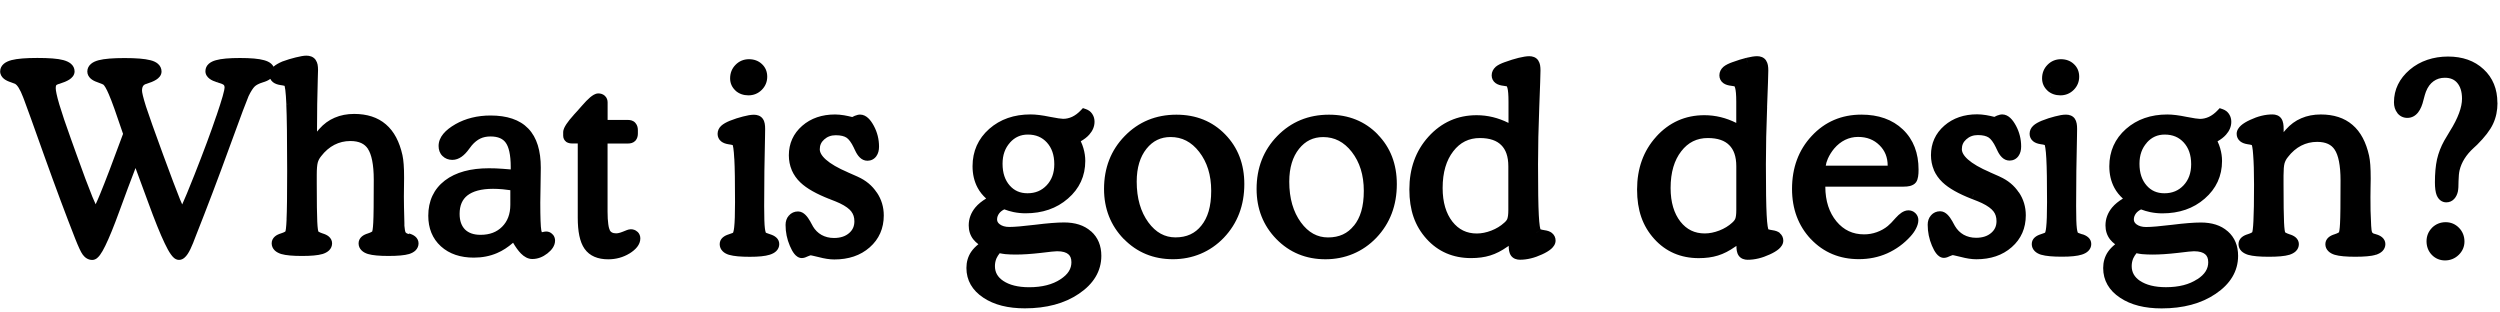 <?xml version="1.0" encoding="UTF-8"?><svg id="Layer_1" xmlns="http://www.w3.org/2000/svg" viewBox="0 0 489 61"><path d="M464.72,45.81l-.02,.06,.02-.06h0s-.24,.92-.24,.92v.05s.24-.97,.24-.97c-.17-.04-.3-.08-.39-.11-.1-.04-.12-.05-.09-.03h0s0,0,0,0c-.18-.11-.25-.2-.28-.28-.05-.14-.13-.5-.16-1.23h0c-.05-1.02-.09-2-.12-2.94h0c-.02-.93-.02-1.81-.02-2.65,0-.44,0-1.06,.02-1.86,.02-.8,.03-1.38,.03-1.75,0-1.12-.03-2.02-.08-2.71h0c-.05-.69-.13-1.3-.24-1.8h0c-.58-2.6-1.63-4.65-3.24-6.02h0s0,0,0,0c0,0,0,0,0,0h0c-1.61-1.39-3.71-2.04-6.2-2.04-1.39,0-2.67,.24-3.82,.74h0s0,0,0,0c0,0,0,0,0,0h0c-1.14,.48-2.14,1.22-2.99,2.18h0s0,0-.01,.01c0,0,0,0-.01,.01h0c-.14,.15-.28,.32-.44,.52v-.62c0-.39-.02-.76-.08-1.08-.06-.31-.16-.65-.36-.95-.43-.63-1.12-.82-1.75-.82-1.43,0-2.89,.37-4.37,1.07h0c-.72,.33-1.33,.69-1.78,1.09-.43,.39-.85,.94-.85,1.64,0,.58,.24,1.09,.69,1.46,.41,.33,.93,.49,1.45,.57h0s0,0,0,0c.4,.05,.67,.11,.83,.17,0,0,0,0,0,0,.02,.07,.06,.2,.09,.39,.07,.37,.13,.89,.17,1.56h0c.11,1.35,.17,3.27,.17,5.78,0,3.31-.04,5.68-.12,7.11h0c-.03,.72-.08,1.27-.13,1.67-.04,.31-.08,.46-.1,.52-.02,.02-.06,.05-.14,.1-.16,.09-.39,.19-.74,.3h0c-.43,.13-.86,.32-1.19,.61-.36,.32-.62,.76-.62,1.32s.22,1.02,.59,1.39c.35,.34,.81,.56,1.28,.71l.3-.95h0s-.3,.95-.3,.95h0s0,0,0,0c.93,.27,2.31,.38,4.06,.38s3.1-.11,4.01-.38h0s.01,0,.01,0l-.3-.95,.26,.89-.27-.89s0,0,0,0h0l.3,.95c.47-.15,.93-.37,1.28-.71,.38-.37,.59-.85,.59-1.39s-.27-1.01-.64-1.32c-.33-.28-.76-.47-1.2-.6h0c-.33-.11-.56-.21-.72-.3-.08-.05-.12-.08-.14-.1-.01-.04-.04-.16-.08-.42-.05-.35-.09-.84-.12-1.47-.06-1.29-.1-3.75-.1-7.41v-1.8c0-1.12,.07-1.89,.19-2.35,.13-.44,.33-.84,.63-1.2h.01s.01-.03,.01-.03l-.79-.61h0s.79,.61,.79,.61c.78-1.02,1.66-1.76,2.61-2.25,.96-.49,1.99-.74,3.12-.74,1.74,0,2.8,.56,3.43,1.52l.12-.08-.12,.08h0s.8-.53,.8-.53l.03-.02-.83,.55c.71,1.06,1.15,3,1.15,6.05,0,4.46-.03,7.25-.1,8.4-.03,.58-.07,1.02-.12,1.33-.02,.16-.05,.27-.07,.34,0,.02,0,.02,0,.03-.02,.02-.07,.05-.15,.1-.15,.09-.39,.19-.72,.3h0c-.43,.13-.86,.32-1.19,.61-.36,.32-.62,.76-.62,1.32s.21,1.01,.58,1.38c.35,.35,.8,.57,1.26,.71l.3-.93h0s-.3,.93-.3,.93h0s0,0,0,0c.91,.27,2.28,.38,4.01,.38s3.12-.11,4.04-.38l-.29-.96s0,0,0,0h0l.3,.95c.47-.15,.92-.37,1.26-.71,.37-.37,.58-.85,.58-1.38,0-.56-.27-1.02-.65-1.34-.35-.29-.8-.48-1.26-.6Zm-24.24-21.45h0s0,0,0,0Zm-.07,3.95l.82-.56h0s-.82,.56-.82,.56Zm7.12,18.45v.02s0,0,0,0v-.02Zm10.87-.81l-.05-.03,.05,.03s0,0,0,0Zm4.26-4.7h0s0,0,0,0h0Zm.37,4.53s0,0,0,0h0s0,0,0,0Zm-62.52-28.04h0s0,.01,0,.01l.64-.74h.01s-.66,.74-.66,.74c.7,.61,1.56,.9,2.51,.9,1.01,0,1.9-.36,2.61-1.07,.71-.71,1.07-1.59,1.07-2.58s-.34-1.82-1.04-2.47h0s0,0,0,0c0,0,0,0,0,0h0c-.69-.65-1.56-.95-2.53-.95-1.02,0-1.92,.37-2.63,1.1h0s0,0,0,0c0,0,0,0,0,0h0c-.71,.72-1.06,1.62-1.06,2.65,0,.96,.38,1.78,1.09,2.42Zm87.98,2.35c0-2.66-.89-4.88-2.7-6.55h0s0,0,0,0c0,0,0,0,0,0h0c-1.8-1.68-4.15-2.48-6.96-2.48s-5.45,.84-7.49,2.58l.65,.76s0,0,0,0l-.65-.76h0c-2.02,1.73-3.08,3.87-3.08,6.37,0,.78,.2,1.51,.68,2.11h0s0,.02,0,.02c.49,.6,1.16,.92,1.94,.92,.87,0,1.58-.41,2.1-1.07,.49-.62,.83-1.47,1.06-2.46h0c.19-.75,.35-1.27,.47-1.59l-.92-.36,.06,.02,.86,.34h0c.37-.95,.87-1.6,1.48-2.04l-.57-.8,.57,.8h0s-.58-.81-.58-.81h0s0,0,0,0l.58,.81c.63-.46,1.36-.69,2.22-.69,1.12,0,1.88,.36,2.43,1.01h0c.58,.69,.93,1.67,.93,3.09,0,1.64-.74,3.76-2.41,6.41h0c-.48,.78-.84,1.38-1.07,1.8h0s0,0,0,0c0,0,0,0,0,0h0c-.64,1.15-1.11,2.36-1.41,3.64h0c-.28,1.29-.41,2.8-.41,4.52,0,1.01,.1,1.9,.36,2.56l.93-.37h0s-.92,.37-.92,.37v.02s.02,.02,.02,.02c.15,.34,.37,.67,.7,.92,.34,.26,.73,.38,1.14,.38,.58,0,1.1-.21,1.51-.64h0s0,0,.01-.01c0,0,0,0,.01-.01h0c.38-.4,.6-.9,.73-1.44h0s0,0,0,0c0,0,0-.02,0-.02h0c.05-.23,.08-.52,.1-.82,.02-.33,.03-.73,.03-1.21h0c.02-.94,.09-1.64,.21-2.14h0c.38-1.56,1.28-3.01,2.75-4.35,.28-.24,.52-.46,.69-.64h0c1.46-1.46,2.52-2.81,3.1-4.06h0s0,0,0,0c0,0,0,0,0,0h0c.59-1.25,.87-2.63,.87-4.12Zm-8.38,12.94s0,0,0,0h.01s-.02,0-.02,0ZM143.88,17.74h0s0,.01,0,.01l.66-.75h0s-.66,.75-.66,.75c.7,.61,1.56,.9,2.51,.9,1.01,0,1.9-.36,2.61-1.07,.71-.71,1.07-1.59,1.07-2.58s-.34-1.82-1.04-2.47h0s0,0,0,0c0,0,0,0,0,0h0c-.69-.65-1.56-.95-2.53-.95-1.02,0-1.92,.37-2.63,1.1h0s0,0,0,0c0,0,0,0,0,0h0c-.71,.72-1.06,1.62-1.06,2.65,0,.96,.38,1.78,1.09,2.42Zm337.11,26.83c-.71-.73-1.6-1.11-2.62-1.11s-1.95,.37-2.68,1.1h0s0,.01,0,.01l.72,.7h0s-.72-.7-.72-.7c-.7,.72-1.06,1.61-1.06,2.62s.33,1.94,1.04,2.67c.7,.72,1.59,1.08,2.59,1.08s1.94-.37,2.67-1.09h0s0,0,0,0c0,0,0,0,0,0h0c.73-.71,1.12-1.6,1.12-2.61s-.35-1.94-1.06-2.67Zm-.77,4.57h0s.02,.02,.02,.02l-.02-.02Zm-132.07-3.56c-.41-.33-.93-.48-1.44-.55h0c-.4-.06-.67-.12-.83-.18,0-.01,0-.01-.01-.03-.04-.14-.08-.33-.12-.59-.08-.52-.14-1.23-.19-2.16-.1-1.86-.15-5.16-.15-9.94,0-3.4,.08-7.12,.24-11.17l-1-.04h0s.99,.04,.99,.04h0c.16-4.07,.24-6.46,.24-7.16,0-.39-.02-.75-.08-1.06-.05-.28-.16-.6-.34-.88h0s-.02-.02-.02-.03c0-.01-.01-.03-.02-.04h0c-.43-.62-1.13-.8-1.73-.8-.54,0-1.26,.12-2.09,.32l.23,.97-.03-.1-.21-.87h0c-.84,.21-1.73,.48-2.67,.83h0s0,0-.01,0c0,0,0,0,0,0h0c-.73,.26-1.36,.55-1.81,.93l.64,.76h-.01s-.63-.76-.63-.76h-.01s-.01,.02-.01,.02c-.47,.42-.77,.98-.77,1.65,0,.61,.27,1.16,.77,1.52,.44,.32,1,.46,1.55,.52h0c.34,.04,.53,.08,.63,.1,.03,.04,.08,.13,.13,.33l.97-.25h0s-.96,.25-.96,.25h0s0,.03,0,.03c.12,.42,.21,1.27,.21,2.65v4.05s0,.07,0,.1c-1.97-.99-4.05-1.51-6.24-1.51-3.73,0-6.89,1.41-9.42,4.2h0s.22,.2,.22,.2l.34,.31-.56-.5c-2.51,2.77-3.74,6.24-3.74,10.32s1.09,7.15,3.35,9.66c2.26,2.51,5.2,3.77,8.71,3.77,1.38,0,2.63-.16,3.75-.51,1.12-.34,2.24-.92,3.36-1.71h0s0,0,.01,0c0,0,0,0,0,0h0c.07-.05,.16-.11,.25-.18,0,.36,.03,.69,.08,.99,.06,.3,.16,.63,.36,.91h0s0,0,.01,.01c0,0,0,0,0,.01h0c.44,.61,1.13,.8,1.75,.8,1.41,0,2.85-.36,4.32-1.04h0s0,0,0,0c0,0,0,0,0,0h0c.73-.33,1.34-.69,1.79-1.08,.43-.38,.86-.92,.86-1.63,0-.58-.24-1.1-.7-1.47Zm-20.28-1.63s0,0,0,0l.06-.05-.06,.05Zm11.43,3.14s0,0,0,0l.02,.02-.02-.02Zm1.05-3.97h0s-.92-.38-.92-.38h0s0,.02,0,.02c-.09,.23-.27,.49-.59,.77l.64,.76h0s-.64-.76-.64-.76h-.01s-.02,.03-.02,.03c-.7,.64-1.53,1.15-2.51,1.53-.99,.38-1.93,.57-2.85,.57-1.98,0-3.54-.76-4.77-2.32h0c-1.24-1.6-1.91-3.76-1.91-6.57,0-3.08,.73-5.44,2.08-7.18l-.79-.61h0s.79,.61,.79,.61h0c1.34-1.74,3.05-2.59,5.2-2.59,1.97,0,3.32,.51,4.19,1.39l.71-.71-.71,.71h0c.87,.86,1.38,2.18,1.38,4.14v8.53c0,.92-.09,1.44-.19,1.69l.93,.38h0Zm.12-18.11h0s-.67-.25-.67-.25h0s-.01,.02-.01,.02h0l-.19,.35h0s.19-.35,.19-.35v-.02s-.24-.09-.24-.09l.25,.09h0s.67,.25,.67,.25h0Zm4.17-12.62s0,0,0,0h0s0,0,0,0Zm-173.15,25.26s0,0,0,0c0,0,0,0,0,0h0c-.89-1.35-2.14-2.38-3.71-3.08h0s-.4,.91-.4,.91h0s.41-.91,.41-.91c-.44-.2-1.07-.47-1.88-.83h-.01s-.39,.91-.39,.91h0s0,0,0,0l.39-.92c-2.01-.86-3.44-1.7-4.35-2.51-.91-.81-1.2-1.48-1.2-2.03,0-.77,.27-1.38,.86-1.91l-.67-.74,.28,.32,.38,.43h0c.62-.56,1.36-.84,2.28-.84,.99,0,1.66,.19,2.09,.47,.42,.27,.93,.89,1.47,2.03h0s0,.02,0,.02c.04,.08,.11,.23,.21,.43h0c.46,1.01,1.2,2.04,2.42,2.04,.7,0,1.31-.3,1.73-.87,.4-.54,.54-1.21,.54-1.88,0-1.46-.34-2.82-1.02-4.08h0s0,0,0,0c0,0,0,0,0,0h0c-.33-.61-.69-1.13-1.1-1.51-.42-.39-.95-.69-1.58-.69-.34,0-.66,.1-.94,.21h0s-.01,0-.02,0c0,0-.01,0-.02,0h0c-.17,.07-.36,.16-.56,.27-.56-.14-1.09-.25-1.59-.34-.63-.1-1.22-.16-1.77-.16-2.54,0-4.71,.72-6.43,2.22-1.73,1.51-2.61,3.46-2.61,5.77,0,1.02,.19,1.99,.57,2.89h0s0,.02,0,.02c.4,.91,.96,1.71,1.69,2.4h0c1.24,1.19,3.18,2.26,5.71,3.25l.36-.93s0,0,0,0l-.35,.93c.94,.36,1.59,.63,1.99,.82l.42-.88-.12,.26-.3,.62h0c1.15,.55,1.87,1.11,2.27,1.63l.1-.08-.1,.08h0s.76-.59,.76-.59l.02-.02h0s-.79,.62-.79,.62c.38,.48,.59,1.09,.59,1.89,0,.97-.34,1.71-1.04,2.31-.71,.61-1.66,.95-2.96,.95-.91,0-1.72-.21-2.43-.6-.7-.4-1.26-.96-1.7-1.7l-.86,.5,.12-.07,.75-.43h0c-.11-.18-.26-.46-.47-.85h0s0-.02,0-.02c-.31-.54-.63-1.01-.99-1.36-.35-.34-.83-.66-1.44-.66-.7,0-1.32,.27-1.79,.8h0s.67,.6,.67,.6l.07,.07-.75-.66c-.46,.52-.64,1.16-.64,1.83,0,1.42,.28,2.79,.84,4.09,.27,.63,.55,1.17,.88,1.57,.3,.38,.8,.82,1.48,.82,.24,0,.47-.07,.63-.12,.17-.06,.37-.14,.57-.24h0c.16-.07,.29-.12,.39-.15,.1-.03,.13-.03,.12-.03-.02,0,.09,0,.42,.08,.29,.06,.68,.15,1.19,.28h0c1.09,.29,2.11,.45,3.02,.45,2.76,0,5.1-.76,6.92-2.37,1.83-1.61,2.75-3.72,2.75-6.23,0-1.65-.45-3.16-1.36-4.5h0Zm-1.47-12.59h0s0,0,0,0c0,0,0,0,0,0Zm-3.19-1.12h0s0,0,0,0h0Zm-9.67,11.09l.07-.08s0,0,0,0l-.07,.08Zm.46,14.18h0s0,0,0,0Zm215.99-12.84c.38-.1,.85-.29,1.16-.71,.24-.33,.35-.75,.41-1.12,.07-.39,.09-.85,.09-1.37,0-3.21-.99-5.86-3.06-7.84-2.06-1.97-4.81-2.91-8.12-2.91-3.87,0-7.14,1.39-9.72,4.17h0s0,0,0,0h0s0,0,0,0c-2.58,2.76-3.85,6.24-3.85,10.36,0,3.9,1.22,7.2,3.68,9.82l.73-.68h0s-.72,.68-.72,.68h0c2.49,2.62,5.64,3.92,9.38,3.92,1.97,0,3.82-.37,5.54-1.13h0c1.74-.78,3.27-1.89,4.58-3.34h0c.45-.5,.81-1.01,1.07-1.53h0s0,0,0,0c0,0,0,0,0,0h0c.27-.53,.45-1.08,.45-1.64,0-.5-.18-.97-.56-1.34h0s-.01-.01-.02-.02c0,0-.01-.01-.02-.02h0c-.38-.36-.85-.53-1.35-.53s-.97,.21-1.35,.46c-.39,.26-.77,.62-1.15,1.04l.74,.67-.02-.02-.72-.65h0c-.68,.78-1.16,1.27-1.48,1.52h0s0,.01,0,.01l.64,.77h0s-.64-.77-.64-.77c-.65,.54-1.39,.95-2.2,1.24h0c-.8,.29-1.63,.43-2.49,.43-2.2,0-3.98-.83-5.4-2.54h0c-1.42-1.73-2.17-3.96-2.18-6.79h15.23c.51,0,.98-.04,1.39-.14Zm.35,6.03h0s0,0,0,0h0Zm-15.5,1.49l-.05,.04s0,0,0,0l.05-.04Zm-2.29-8.19h0s0,0,0,0Zm.44-5.07h0s0,0,0,0h0Zm.51,1.78c.04-.36,.17-.82,.41-1.38,.32-.71,.73-1.37,1.24-1.98,.63-.74,1.34-1.3,2.13-1.69,.81-.39,1.65-.58,2.54-.58,1.73,0,3.09,.55,4.17,1.61l.7-.71h0s-.7,.71-.7,.71h0c1.08,1.05,1.62,2.37,1.62,4.02h-12.11Zm-143.73,12.83h0s0,0,0,0c0,0,0,0,0,0h0c-1.34-1.2-3.14-1.73-5.26-1.73-1.36,0-3.25,.15-5.65,.45-2.39,.29-4.06,.43-5.07,.43-.81,0-1.4-.19-1.84-.51-.41-.3-.54-.61-.54-.97,0-.41,.13-.8,.43-1.2,.24-.31,.58-.56,.98-.76,.59,.22,1.18,.4,1.8,.53,.78,.16,1.57,.24,2.37,.24,3.27,0,6.06-.94,8.28-2.88h0s0,0,0,0c0,0,0,0,0,0h0c2.25-1.94,3.39-4.42,3.39-7.36,0-.83-.12-1.65-.35-2.43h0s0-.01,0-.02c0,0,0,0,0,0h0c-.13-.47-.32-.94-.53-1.4,.66-.38,1.22-.8,1.66-1.3,.65-.73,1.03-1.57,1.03-2.52,0-.52-.12-1.03-.42-1.48h0s-.02-.02-.02-.04c0,0-.01-.02-.02-.03h0c-.3-.44-.72-.74-1.2-.91l-.61-.21-.45,.47,.73,.69h0s-.73-.69-.73-.69c-.52,.55-1.08,.96-1.67,1.24-.59,.27-1.17,.39-1.75,.39-.36,0-1.2-.12-2.64-.4h0c-1.45-.3-2.7-.46-3.75-.46-3.2,0-5.91,.93-8.07,2.83-2.17,1.92-3.26,4.38-3.26,7.3,0,1.55,.32,2.97,1,4.23,.42,.79,.99,1.48,1.66,2.09-.84,.51-1.56,1.08-2.11,1.74-.85,1.03-1.3,2.21-1.3,3.51,0,1.02,.28,1.95,.89,2.73,.28,.36,.62,.67,1,.96-.57,.46-1.05,.95-1.41,1.48-.63,.93-.93,2-.93,3.17,0,2.42,1.16,4.38,3.3,5.8h0c2.13,1.43,4.87,2.09,8.13,2.09,4.19,0,7.74-.93,10.57-2.85h0c2.84-1.91,4.39-4.4,4.39-7.43,0-1.95-.65-3.59-2.01-4.79Zm-2.45-15.95h0s0,0,0,0h0Zm-13.39-1.4c.95-1.06,2.09-1.57,3.5-1.57,1.58,0,2.79,.53,3.72,1.55,.94,1.03,1.45,2.42,1.45,4.25,0,1.73-.51,3.08-1.49,4.12-.97,1.03-2.19,1.56-3.75,1.56-1.46,0-2.6-.51-3.49-1.53-.9-1.03-1.39-2.41-1.39-4.24,0-1.72,.5-3.07,1.45-4.13Zm-4.7,29.52h0s0-.01,0-.01h0Zm1.13-7.29h0s0,0,0,0h0Zm13.43,4.52h0s.53,.81,.53,.81l.02,.03-.55-.84c-1.53,1-3.55,1.54-6.1,1.54-2.23,0-3.89-.45-5.07-1.24h0c-1.13-.76-1.63-1.7-1.63-2.9,0-.53,.1-1.04,.31-1.53,.16-.35,.38-.67,.62-.98,.37,.07,.73,.14,1.12,.18h.01s.01,0,.01,0l.08-.98v-.02s-.08,1-.08,1c.6,.05,1.26,.08,1.96,.08,1.45,0,3.09-.11,4.92-.32h0s0,0,0,0c1.83-.23,2.87-.33,3.21-.33,1.11,0,1.79,.24,2.19,.58,.37,.31,.61,.77,.61,1.57,0,1.25-.62,2.36-2.17,3.35Zm5.32-8.64h0s0,0,0,0Zm56.76-19.71c-2.51-2.58-5.72-3.86-9.54-3.86-4.01,0-7.41,1.39-10.12,4.18-2.7,2.77-4.04,6.24-4.04,10.35,0,3.85,1.28,7.14,3.86,9.79l.72-.7s0,0,0,0h0s-.72,.7-.72,.7h0c2.58,2.64,5.81,3.96,9.61,3.96s7.28-1.41,9.96-4.21h0c2.68-2.82,4-6.34,4-10.49,0-3.89-1.23-7.15-3.75-9.72h0Zm-3.89,18.46l-.04-.03-.74-.59h0c-1.21,1.53-2.85,2.31-5.06,2.31-2.07,0-3.83-.93-5.31-2.95-1.49-2.05-2.27-4.68-2.27-7.96,0-2.75,.67-4.86,1.91-6.42h0c1.24-1.55,2.79-2.3,4.72-2.3,2.21,0,4.06,.93,5.6,2.9,1.54,1.99,2.35,4.5,2.35,7.62s-.68,5.26-1.93,6.81l.77,.62Zm37.98,.83c-.41-.33-.93-.48-1.44-.55h0c-.4-.06-.66-.12-.83-.18,0-.01,0-.01-.01-.03-.04-.14-.08-.33-.12-.59-.08-.52-.14-1.23-.19-2.16-.1-1.86-.15-5.16-.15-9.94,0-3.4,.08-7.12,.24-11.17h0c.16-4.07,.24-6.46,.24-7.16,0-.39-.02-.75-.08-1.06-.05-.28-.16-.6-.34-.88h0s-.02-.02-.02-.03c0-.01-.01-.03-.02-.04h0c-.43-.62-1.13-.8-1.73-.8-.54,0-1.26,.12-2.09,.32l.23,.97s0,0,0,0l-.23-.97h0c-.83,.21-1.73,.48-2.67,.83h0s0,0,0,0c0,0,0,0-.01,0h0c-.73,.26-1.36,.55-1.81,.93h-.01s0,.02,0,.02c-.47,.42-.77,.98-.77,1.65,0,.61,.27,1.16,.77,1.52,.44,.32,1,.46,1.55,.52h0c.34,.04,.53,.08,.63,.1,.03,.04,.08,.13,.13,.33l.97-.25h0s-.96,.25-.96,.25h0s0,.03,0,.03c.12,.42,.2,1.27,.2,2.65v4.05s0,.07,0,.1c-1.97-.99-4.05-1.51-6.23-1.51-3.73,0-6.89,1.41-9.42,4.2l.56,.5-.37-.33-.19-.17h0c-2.51,2.77-3.74,6.24-3.74,10.32s1.09,7.15,3.35,9.66c2.26,2.51,5.2,3.77,8.71,3.77,1.38,0,2.63-.16,3.75-.51,1.12-.34,2.24-.92,3.36-1.71h0s0,0,.01,0c0,0,0,0,0,0h0c.07-.05,.16-.11,.25-.18,0,.36,.03,.69,.08,.99,.06,.3,.16,.63,.36,.91h0s0,0,.01,.01c0,0,0,0,0,.01h0c.44,.61,1.13,.8,1.75,.8,1.41,0,2.85-.36,4.32-1.04h0s0,0,0,0h0s0,0,0,0c.73-.33,1.34-.69,1.79-1.08,.43-.38,.86-.92,.86-1.63,0-.58-.24-1.1-.7-1.47Zm-8.37-20.79l-.16,.29h0s.16-.29,.16-.29Zm.56,18.33l-.92-.37h0s0,.02,0,.02c-.09,.23-.27,.49-.59,.77h-.02s-.02,.03-.02,.03c-.7,.64-1.53,1.15-2.51,1.53-.98,.38-1.93,.57-2.85,.57-1.98,0-3.54-.76-4.77-2.32h0c-1.24-1.6-1.91-3.76-1.91-6.58,0-3.08,.73-5.44,2.08-7.18h0c1.34-1.74,3.05-2.59,5.2-2.59,1.97,0,3.32,.51,4.19,1.39l.71-.71-.71,.71h0c.87,.86,1.38,2.18,1.38,4.14v8.53c0,.92-.09,1.44-.19,1.69l.92,.38h0Zm4.3-30.73s0,0,0,0h0s0,0,0,0Zm1.15,36.46s0,0,0,0l.04,.09-.04-.09Zm-.71-3.34s0,0,0,0l.84-.54-.83,.54Zm-60.86-19.22c-2.51-2.58-5.72-3.86-9.54-3.86-4.01,0-7.41,1.39-10.12,4.18-2.7,2.77-4.04,6.24-4.04,10.35,0,3.85,1.29,7.14,3.86,9.79l.72-.7h0s0,0,0,0l-.71,.69h0c2.58,2.64,5.81,3.96,9.61,3.96s7.28-1.41,9.96-4.21h0s-.66-.63-.66-.63l-.06-.06,.72,.69c2.68-2.82,4-6.34,4-10.49,0-3.89-1.24-7.15-3.75-9.72h0Zm-3.92,18.43l.03,.03-.78-.62c-1.21,1.52-2.85,2.3-5.06,2.3-2.07,0-3.83-.93-5.31-2.95-1.49-2.05-2.27-4.68-2.27-7.96,0-2.75,.67-4.86,1.91-6.42h0c1.24-1.55,2.79-2.3,4.72-2.3,2.21,0,4.06,.93,5.59,2.9,1.54,1.99,2.35,4.5,2.35,7.62s-.68,5.26-1.93,6.81h0s.75,.59,.75,.59Zm-73.45-5.79h.01s.35-.93,.35-.93l-.36,.93Zm-54.16,6.96s-.03-.02-.04-.04c-.02-.02-.03-.04-.04-.06h0c-.34-.36-.79-.51-1.21-.51-.14,0-.29,.03-.37,.04-.09,.02-.2,.04-.32,.07-.06,.01-.11,.02-.16,.03-.03-.09-.07-.21-.1-.36-.13-.71-.2-2.5-.2-5.46,0-.59,.02-1.64,.05-3.15,.03-1.51,.05-2.73,.05-3.65,0-3.28-.75-5.9-2.45-7.66h0s0,0,0,0c0,0,0,0,0,0h0c-1.69-1.76-4.22-2.55-7.37-2.55-2.56,0-4.87,.56-6.9,1.71l.49,.87h0s-.48-.87-.48-.87h0c-1.92,1.1-3.28,2.48-3.28,4.26,0,.73,.22,1.42,.76,1.95s1.2,.76,1.93,.76c1.32,0,2.39-.91,3.26-2.12h0c.25-.33,.43-.56,.55-.72,.54-.63,1.1-1.06,1.66-1.33,.56-.27,1.22-.41,1.98-.41,1.54,0,2.45,.47,2.99,1.22h0c.59,.81,.98,2.32,.98,4.75,0,.19,0,.34,0,.48-.54-.05-1.09-.1-1.62-.13h0s0,0,0,0c0,0,0,0-.01,0h0c-.88-.07-1.76-.1-2.64-.1-3.56,0-6.47,.76-8.62,2.4h0c-2.17,1.67-3.24,4.01-3.24,6.89,0,2.43,.8,4.46,2.47,5.98l.67-.74h0s-.67,.74-.67,.74h0c1.67,1.51,3.85,2.21,6.44,2.21,1.63,0,3.15-.29,4.54-.89,1.11-.47,2.15-1.16,3.14-2.02,.5,.86,1.02,1.58,1.54,2.11,.61,.61,1.35,1.07,2.21,1.07,1.07,0,2.06-.39,2.96-1.09,.83-.65,1.5-1.48,1.5-2.52,0-.39-.12-.8-.41-1.15h0Zm-8.3-5.85c0,1.86-.56,3.26-1.61,4.31-1.04,1.04-2.41,1.58-4.22,1.58-1.39,0-2.37-.39-3.04-1.05-.66-.68-1.05-1.65-1.05-3.05,0-1.67,.54-2.82,1.52-3.6,1.04-.81,2.66-1.3,5.01-1.3,.58,0,1.22,.03,1.91,.09l.09-.99-.09,.99h0c.46,.04,.96,.11,1.48,.18v2.82Zm.51,6.04h0s0,0,0,0h0Zm.49,.49h0s.02-.01,.02-.01h-.02Zm5.5-.19h0s0,0,0,0h0Zm1,.12s0,0,0,0h0s0,0,0,0Zm299.99-.66c-.32-.1-.56-.19-.73-.26-.08-.03-.13-.06-.16-.08-.01-.02-.02-.06-.04-.11-.05-.16-.11-.4-.15-.75-.09-.69-.14-2.11-.14-4.33,0-4.61,.06-9.15,.17-13.65h0c.02-.78,.02-1.26,.02-1.44,0-.39-.02-.75-.08-1.06-.06-.3-.16-.63-.36-.91h0s0,0,0-.01c0,0,0-.01,0-.02h0c-.43-.61-1.11-.8-1.73-.8s-1.33,.13-2.16,.35h0s0,0,0,0c0,0,0,0,0,0h0c-.84,.21-1.68,.48-2.53,.82h0s-.01,0-.01,0c-.7,.29-1.3,.61-1.71,1h0c-.44,.41-.71,.95-.71,1.58,0,.58,.24,1.09,.69,1.46,.41,.33,.93,.49,1.45,.57h0s0,0,0,0c.4,.05,.67,.11,.83,.17,0,0,0,0,0,.01,.03,.13,.07,.31,.11,.56,.08,.49,.14,1.18,.19,2.08h0c.1,1.78,.14,4.61,.14,8.52,0,2.36-.06,3.95-.16,4.83h0s0,.02,0,.02c-.04,.43-.1,.74-.16,.95-.03,.08-.04,.13-.06,.16-.03,.02-.07,.04-.15,.07-.17,.07-.41,.16-.73,.26-.77,.24-1.73,.78-1.73,1.91,0,.54,.21,1.01,.58,1.38,.35,.35,.8,.57,1.26,.71l.3-.95h0s-.3,.95-.3,.95h.01s.01,0,.01,0c.92,.27,2.3,.38,4.03,.38s2.99-.12,3.91-.41c.46-.15,.91-.36,1.25-.7,.37-.36,.59-.83,.59-1.37,0-1.13-.96-1.67-1.73-1.91Zm-8.97-20.51h0s-.14-.15-.14-.15l.14,.15s0,0,0,0Zm1.58,2.97l.83-.55h0s-.83,.55-.83,.55Zm2.24-4.55v-.03s0,.03,0,.03c0,0,0,0,0,0Zm2.85,.07s0,0,0,0h0s0,0,0,0Zm-254.32,22.02c-.32-.1-.56-.19-.73-.26-.08-.03-.13-.06-.16-.07-.01-.02-.02-.06-.04-.11-.05-.16-.11-.4-.15-.75-.09-.69-.14-2.11-.14-4.33,0-4.61,.06-9.15,.17-13.65h0c.02-.78,.02-1.26,.02-1.44,0-.39-.02-.75-.08-1.06-.06-.3-.16-.63-.36-.91h0s0,0-.01-.01c0,0,0,0,0-.01h0c-.43-.61-1.11-.8-1.73-.8s-1.33,.13-2.16,.35h0s0,0,0,0c0,0,0,0,0,0h0c-.84,.21-1.68,.48-2.53,.82h0s-.01,0-.01,0c-.7,.29-1.3,.61-1.72,1h0c-.44,.41-.7,.95-.7,1.58,0,.58,.24,1.09,.69,1.46,.41,.33,.93,.49,1.45,.57h0s0,0,0,0c.4,.05,.67,.11,.83,.17,0,0,0,0,0,.01,.04,.13,.07,.31,.11,.56,.07,.49,.14,1.18,.18,2.08l1-.05h-.1s-.89,.05-.89,.05h0c.1,1.78,.14,4.61,.14,8.52,0,2.36-.06,3.95-.16,4.83h0s0,.02,0,.02c-.05,.43-.1,.74-.17,.95-.02,.08-.04,.13-.06,.16-.03,.02-.07,.04-.15,.07-.17,.07-.41,.16-.73,.26-.77,.24-1.73,.78-1.73,1.91,0,.54,.21,1.01,.58,1.38,.34,.35,.8,.57,1.26,.71h.01s.01,0,.01,0c.92,.27,2.3,.38,4.03,.38s2.99-.12,3.91-.41c.46-.15,.91-.36,1.26-.7,.37-.36,.59-.83,.59-1.37,0-1.13-.96-1.67-1.73-1.91Zm-7.39-17.55l.83-.55h0s-.83,.55-.83,.55Zm321.48,21.56h.01s0,0,0,0l-.3-.95,.29,.96Zm-29.03-4.6h0s0,0,0,0c0,0,0,0,0,0h0c-1.34-1.2-3.14-1.73-5.26-1.73-1.36,0-3.25,.15-5.65,.45-2.39,.29-4.06,.43-5.07,.43-.81,0-1.4-.19-1.85-.51-.4-.3-.54-.61-.54-.97,0-.41,.13-.8,.43-1.2,.24-.31,.58-.56,.98-.76,.58,.22,1.18,.4,1.8,.53,.78,.16,1.57,.24,2.37,.24,3.27,0,6.06-.94,8.28-2.88h0s0,0,0,0c0,0,0,0,0,0h0c2.24-1.94,3.39-4.42,3.39-7.36,0-.83-.12-1.65-.35-2.43h0s0,0,0,0c0,0,0-.01,0-.02h0c-.13-.47-.32-.94-.53-1.4,.66-.38,1.22-.8,1.66-1.3,.65-.73,1.03-1.57,1.03-2.52,0-.52-.12-1.03-.42-1.48h0s-.02-.02-.02-.04c0,0-.01-.02-.02-.03h0c-.3-.44-.72-.74-1.2-.91l-.61-.21-.45,.47,.73,.69h0s-.73-.69-.73-.69c-.52,.55-1.08,.96-1.67,1.24-.59,.27-1.17,.39-1.75,.39-.36,0-1.2-.12-2.64-.4h0c-1.45-.3-2.7-.46-3.75-.46-3.19,0-5.91,.93-8.07,2.83-2.17,1.92-3.26,4.38-3.26,7.3,0,1.55,.32,2.97,1,4.23,.42,.79,.99,1.48,1.66,2.09-.84,.51-1.56,1.08-2.11,1.74-.85,1.03-1.3,2.21-1.3,3.51,0,1.02,.29,1.95,.89,2.73,.28,.36,.62,.67,1,.96-.57,.46-1.05,.95-1.41,1.48-.63,.93-.93,2-.93,3.17,0,2.42,1.15,4.38,3.3,5.8h0c2.13,1.43,4.87,2.09,8.13,2.09,4.19,0,7.74-.93,10.57-2.85h0c2.84-1.91,4.39-4.4,4.39-7.43,0-1.96-.65-3.59-2.01-4.79Zm-2.44-15.95h0s0,0,0,0c0,0,0,0,0,0h0Zm-14.6,10.55h0s0,0,0,0h0Zm1.21-11.96c.95-1.06,2.09-1.57,3.5-1.57,1.58,0,2.79,.53,3.72,1.55,.94,1.03,1.45,2.42,1.45,4.25,0,1.73-.51,3.08-1.48,4.12-.97,1.03-2.19,1.56-3.75,1.56-1.47,0-2.6-.51-3.49-1.53-.9-1.03-1.39-2.41-1.39-4.24,0-1.72,.5-3.07,1.45-4.13Zm5.88,20.58l.08,.65-.08-.65h0Zm-8.31-.02s0,0,0,0h0s0,0,0,0h0Zm-.15-3.81l-.02,.03s0,0,0,0l.02-.03Zm-.29-5.65s0,0,0,0c0,0,0,0,0,0h0s0,0,0,0Zm-.71,11.11h0s0,0,0,0h0Zm13.42,4.52l.54,.84h0l-.02-.03-.52-.81h0c-1.53,1.01-3.55,1.55-6.1,1.55-2.23,0-3.89-.45-5.07-1.24l-.56,.83h0s0,0,0,0l.56-.82h0c-1.12-.76-1.63-1.7-1.63-2.9,0-.53,.1-1.04,.31-1.53,.16-.35,.38-.67,.62-.98,.37,.07,.73,.14,1.12,.18l.11-.99h0s-.11,.99-.11,.99h.02s.01,0,.01,0c.6,.05,1.26,.08,1.96,.08,1.45,0,3.09-.11,4.92-.32h0s0,0,0,0c1.83-.23,2.87-.33,3.21-.33,1.11,0,1.79,.24,2.19,.58,.37,.31,.61,.77,.61,1.57,0,1.25-.62,2.36-2.17,3.35ZM80.07,45.81l-.26,.97h0s.26-.97,.26-.97h0c-.17-.05-.3-.09-.39-.12-.1-.04-.12-.05-.09-.03l-.53,.85h0s.53-.85,.53-.85h0s0,0,0,0c-.19-.11-.26-.21-.29-.27-.05-.13-.14-.5-.2-1.24h0v-.02h0v-.02h0v-.02h0v-.02h0v-.02h0v-.02h0v-.02h0v-.02h0v-.02h0v-.02h0v-.02h0v-.02h0v-.02h0v-.02h0v-.02h0v-.02h0v-.02h0v-.02h0v-.02h0v-.02h0v-.02h0v-.02h0v-.02h0v-.02h0v-.02h0v-.02h0c-.07-2.43-.1-4.15-.1-5.18,0-.44,0-1.06,.02-1.86,.02-.8,.02-1.38,.02-1.75,0-1.11-.02-2.02-.08-2.7h0s0,0,0,0c-.05-.69-.13-1.3-.24-1.8h0c-.58-2.6-1.63-4.65-3.24-6.02h0s0,0,0,0c0,0,0,0,0,0h0c-1.61-1.39-3.71-2.04-6.2-2.04-1.39,0-2.67,.24-3.82,.74h0s0,0,0,0c0,0,0,0,0,0h0c-1.14,.48-2.14,1.22-2.99,2.18h0s0,.01-.01,.01c0,0,0,0-.01,.01h0c-.14,.15-.28,.32-.44,.52v-.62c0-3.06,.05-6.3,.15-9.71,.03-.9,.05-1.48,.05-1.72,0-.39-.03-.76-.09-1.08-.06-.29-.18-.61-.38-.9h0s-.02-.02-.02-.03c0-.01-.01-.02-.02-.03h0c-.45-.6-1.16-.77-1.77-.77-.51,0-1.22,.13-2.06,.34h0s0,0,0,0c0,0,0,0-.01,0h0c-.87,.21-1.75,.48-2.65,.81l.35,.94s0,0,0,0h0s-.35-.94-.35-.94h-.02s-.02,.02-.02,.02c-.67,.29-1.24,.61-1.65,.97,0,0-.01,.01-.02,.02-.11-.22-.26-.41-.45-.58-.38-.34-.88-.55-1.39-.69h0s0,0,0,0c0,0,0,0,0,0h0c-1.04-.3-2.65-.43-4.72-.43s-3.66,.13-4.7,.43h0s0,0,0,0c0,0,0,0,0,0h0c-.52,.14-1.01,.36-1.39,.69-.42,.37-.67,.87-.67,1.46,0,.67,.38,1.15,.8,1.47,.4,.31,.94,.53,1.52,.71l.29-.95h0s-.28,.95-.28,.95h0c.32,.1,.55,.17,.7,.23h.01s.01,0,.01,0c.38,.13,.53,.26,.57,.32l.79-.61h0s-.79,.61-.79,.61h.01s.01,.03,.01,.03c.05,.06,.11,.18,.11,.44,0,.18-.09,.7-.37,1.69-.27,.94-.67,2.2-1.21,3.79h0s.94,.32,.94,.32h0s-.95-.32-.95-.32c-1.06,3.16-2.5,7.02-4.3,11.58-1.18,2.97-1.97,4.88-2.4,5.8-.13-.28-.27-.61-.43-.99-.68-1.67-1.77-4.58-3.3-8.73-1.67-4.56-2.79-7.7-3.35-9.42-.27-.86-.47-1.55-.6-2.09-.14-.56-.18-.88-.18-1.02,0-.45,.09-.72,.2-.89h0s0-.02,0-.02l-.85-.53h0s.85,.53,.85,.53c.11-.17,.26-.29,.51-.38h.05s-.24-.98-.24-.98h0s.24,.97,.24,.97h.02s.02-.01,.02-.01c.8-.25,1.48-.52,1.98-.84,.46-.29,1.04-.81,1.04-1.6,0-.61-.27-1.13-.71-1.51-.4-.35-.92-.56-1.47-.7h0s0,0-.01,0c0,0,0,0,0,0h0c-1.1-.29-2.81-.42-5.05-.42s-3.93,.13-5.05,.42c-.56,.15-1.09,.36-1.5,.71-.44,.37-.73,.88-.73,1.5,0,.57,.27,1.02,.63,1.36,.34,.31,.78,.54,1.25,.7h0s0,0,0,0l.32-.94h0s-.32,.94-.32,.94c.39,.13,.7,.25,.92,.35,.11,.05,.2,.09,.26,.12,.06,.04,.09,.05,.09,.05l.62-.79h0s-.62,.79-.62,.79h0s0,0,0,0c.05,.04,.19,.18,.4,.54,.2,.34,.43,.81,.69,1.42l.92-.39h0s-.92,.39-.92,.39h0s0,.01,0,.01c.52,1.17,1.43,3.71,2.75,7.65-2.02,5.49-3.51,9.4-4.47,11.72h0c-.35,.85-.64,1.53-.89,2.05-.18-.39-.39-.87-.63-1.44-.8-1.98-1.84-4.73-3.1-8.27h0c-.26-.73-.64-1.78-1.12-3.12l-.94,.34h.04s.9-.34,.9-.34h0c-1-2.77-1.75-4.99-2.25-6.67-.51-1.72-.71-2.76-.71-3.23,0-.34,.06-.49,.1-.55,.05-.06,.17-.15,.46-.24l.07-.02h.03s.03-.01,.03-.01c.8-.25,1.47-.52,1.97-.84,.45-.29,1.03-.81,1.03-1.6,0-.62-.28-1.13-.72-1.5-.4-.34-.93-.56-1.48-.71h0s0,0,0,0c0,0,0,0,0,0h0c-1.1-.3-2.82-.42-5.08-.42s-3.91,.13-5.05,.42h0c-.56,.15-1.09,.37-1.5,.71-.44,.37-.73,.88-.73,1.5s.33,1.11,.73,1.44c.38,.31,.88,.53,1.41,.7h0c.42,.14,.67,.24,.8,.3,.13,.07,.36,.27,.66,.73,.29,.46,.6,1.1,.92,1.95h0s0,.02,0,.02l.1,.24c.48,1.26,1.82,4.96,4.01,11.13h0s.93-.33,.93-.33h.01s-.94,.33-.94,.33c2.21,6.18,4.23,11.58,6.05,16.21h0c.31,.79,.59,1.44,.83,1.96,.23,.49,.45,.92,.67,1.2h0s.79-.6,.79-.6h0s-.79,.6-.79,.6c.43,.57,1.05,1,1.84,1,.42,0,.74-.2,.94-.36,.21-.17,.39-.38,.56-.6,.33-.44,.68-1.06,1.05-1.82,.75-1.53,1.67-3.78,2.75-6.75h0c1.17-3.22,2.23-6.04,3.16-8.45,.7,1.88,1.51,4.08,2.44,6.62h0c1.3,3.57,2.39,6.28,3.27,8.11,.43,.91,.83,1.64,1.2,2.15,.18,.26,.38,.5,.59,.68,.2,.17,.54,.41,1,.41s.79-.2,1.04-.4c.25-.2,.46-.46,.65-.74,.37-.55,.74-1.33,1.12-2.28l-.93-.37h0s.93,.37,.93,.37h0s0-.02,0-.02c.19-.52,.34-.9,.45-1.16h0c2.21-5.58,4.43-11.41,6.64-17.51,1.11-3.05,1.98-5.41,2.6-7.07,.64-1.69,1-2.6,1.1-2.82h0s0-.01,0-.01c.49-1.01,.9-1.61,1.21-1.91,.28-.27,.78-.56,1.6-.81h0c.55-.16,1.07-.38,1.45-.68,.12,.24,.29,.46,.51,.64,.42,.33,.94,.49,1.46,.57h0s0,0,0,0c.4,.05,.66,.11,.83,.16,0,.02,0,.03,.01,.05,.04,.17,.09,.42,.13,.75,.08,.66,.15,1.57,.2,2.76h0s.99-.04,.99-.04h0s-1,.05-1,.05c.11,2.36,.17,6.72,.17,13.09,0,4.71-.04,7.85-.12,9.43l1,.05h0s0,0,0,0l-.99-.05h0c-.03,.8-.08,1.41-.13,1.84-.03,.22-.06,.37-.08,.48,0,.03-.01,.04-.02,.05-.02,.02-.06,.05-.14,.1-.16,.09-.4,.19-.74,.3h0c-.43,.13-.86,.32-1.19,.61-.36,.32-.62,.76-.62,1.32s.22,1.02,.59,1.39c.35,.34,.81,.56,1.28,.71l.3-.95h0s-.3,.95-.3,.95h0s0,0,0,0c.93,.27,2.31,.38,4.06,.38s3.1-.11,4.01-.38h0s.01,0,.01,0c.47-.15,.93-.37,1.28-.71,.38-.37,.59-.85,.59-1.39s-.27-1.01-.64-1.32c-.33-.28-.76-.47-1.2-.6h0c-.33-.11-.56-.21-.72-.3-.08-.05-.12-.08-.14-.1-.01-.04-.04-.16-.08-.42-.05-.35-.09-.84-.12-1.47-.06-1.29-.1-3.75-.1-7.41v-1.8c0-1.12,.07-1.88,.19-2.35,.12-.44,.33-.84,.63-1.21h.01s.01-.03,.01-.03l-.79-.61h0s.79,.61,.79,.61c.78-1.02,1.66-1.76,2.61-2.25,.96-.49,1.99-.74,3.12-.74,1.74,0,2.8,.56,3.43,1.52l.56-.36-.56,.37h0s.83-.55,.83-.55h0s0,0,0,0l-.83,.55c.7,1.06,1.15,3,1.15,6.05,0,4.46-.03,7.25-.1,8.4-.03,.58-.07,1.02-.12,1.33-.02,.16-.05,.27-.07,.34,0,.02,0,.02,0,.03-.02,.02-.07,.05-.15,.1-.15,.09-.39,.19-.72,.3h0c-.43,.13-.86,.32-1.19,.61-.36,.32-.62,.76-.62,1.32s.21,1.01,.58,1.38c.35,.35,.8,.57,1.26,.71l.3-.95s0,0,0,0h0s-.3,.95-.3,.95h0s0,0,0,0c.91,.27,2.28,.38,4.01,.38s3.13-.11,4.04-.38h0s0,0,0,0l-.3-.95h0s.3,.95,.3,.95c.47-.15,.92-.37,1.26-.71,.37-.37,.58-.85,.58-1.38,0-.56-.27-1.02-.65-1.34-.35-.29-.8-.48-1.26-.6ZM12.11,12.85h0s0,0,0,0h0Zm-.93,2.75h0s0,0,0,0h0Zm-8.72-.31h0s0,0,0,0h0Zm7.73,.93h0s0,0,0,0Zm6.97,22.81h0s0,0,0,0h0Zm18.55,1.36l.68,.32h0s-.68-.32-.68-.32Zm20.81-24.1l-.85,.52,.85-.52h0Zm-1.22,30.49h0s0,0,0,0c0,0,0,0,0,0Zm6.17-.83h0s0,0,0,0h0Zm1.39,2.95l.11,.35-.11-.36h0Zm10.89-2.95h0s0,0,0,0h0Zm50.95-.59s-.02-.01-.02-.02c0,0,0-.01-.02-.02h0c-.37-.35-.84-.48-1.28-.48-.27,0-.56,.09-.75,.16-.23,.08-.51,.19-.83,.33-.56,.23-.98,.31-1.28,.31-.71,0-1.03-.23-1.22-.56-.11-.22-.24-.61-.32-1.24-.09-.63-.14-1.44-.14-2.44v-13.33h4.02c.45,0,.98-.1,1.39-.51l-.7-.7h0s.7,.7,.7,.7l.02-.02,.02-.02c.38-.42,.48-.95,.48-1.4v-.66c0-.41-.08-.95-.45-1.37h0s-.03-.03-.04-.04c-.01-.01-.02-.03-.03-.05h0c-.4-.43-.95-.54-1.38-.54h-4.02v-3.44c0-.44-.14-.9-.52-1.26h0s-.02-.02-.02-.02c0,0-.01-.02-.02-.02h0c-.38-.34-.85-.45-1.25-.45-.35,0-.66,.13-.89,.26-.24,.13-.47,.31-.71,.5-.47,.4-1.02,.96-1.64,1.68h0s.64,.55,.64,.55l.12,.1-.75-.66c-.32,.37-.58,.65-.76,.86l-.02,.02v.02s.75,.65,.75,.65h0s-.76-.65-.76-.65c-.16,.19-.41,.46-.76,.83h-.01s0,.02,0,.02c-.62,.69-1.12,1.3-1.46,1.82-.17,.26-.32,.52-.43,.76-.1,.24-.2,.53-.2,.84v.68c0,.48,.21,.9,.59,1.19l.6-.8h0s-.6,.8-.6,.8l.03,.03,.04,.02c.36,.22,.76,.27,1.09,.27h1.1v14.52c0,2.63,.38,4.73,1.33,6.08,1.01,1.44,2.64,2.06,4.62,2.06,1.52,0,2.92-.38,4.18-1.15h0s.01,0,.01,0l-.53-.85s0,0,0,0l.53,.85c1.15-.72,2.1-1.68,2.1-2.94,0-.47-.17-.93-.54-1.29h0Zm-6.7-18.06h0s.8,.6,.8,.6l-.8-.6Zm276.88,10.34s0,0,0,0c0,0,0,0,0,0h0c-.89-1.35-2.14-2.38-3.71-3.08l-.41,.91,.05-.11,.36-.81h0c-.44-.2-1.07-.47-1.88-.83h0s-.39,.91-.39,.91h0s.39-.92,.39-.92c-2.01-.86-3.44-1.7-4.35-2.51-.91-.81-1.2-1.48-1.2-2.03,0-.77,.27-1.38,.86-1.91h0c.62-.56,1.36-.84,2.28-.84,.99,0,1.65,.19,2.09,.47,.42,.27,.93,.89,1.47,2.03h0s0,.02,0,.02l.89-.45h0s0,0,0,0l-.89,.45c.04,.08,.11,.23,.21,.43h0c.46,1.01,1.2,2.04,2.42,2.04,.7,0,1.31-.3,1.73-.87,.4-.54,.54-1.21,.54-1.88,0-1.46-.34-2.82-1.02-4.08h0s0,0,0,0c0,0,0,0,0,0h0c-.33-.61-.69-1.13-1.1-1.51-.42-.39-.95-.69-1.58-.69-.34,0-.66,.1-.94,.21h0s-.01,0-.02,0c0,0-.01,0-.02,0h0c-.17,.07-.36,.16-.56,.27-.56-.14-1.09-.25-1.59-.34-.63-.1-1.22-.16-1.77-.16-2.54,0-4.71,.72-6.43,2.22-1.73,1.51-2.61,3.46-2.61,5.77,0,1.02,.19,1.99,.57,2.89h0s0,.02,0,.02l.91-.4h0s-.92,.4-.92,.4c.4,.9,.96,1.7,1.69,2.39h0c1.24,1.19,3.18,2.26,5.71,3.25l.37-.93v.04s-.37,.89-.37,.89h.01c.94,.36,1.59,.63,1.99,.82h0c1.15,.55,1.87,1.11,2.27,1.63l.79-.61-.02,.02-.77,.59h0c.38,.49,.59,1.1,.59,1.9,0,.97-.34,1.71-1.04,2.31-.71,.61-1.66,.95-2.96,.95-.91,0-1.72-.21-2.43-.6-.7-.4-1.26-.96-1.7-1.7h0s-.72,.42-.72,.42l-.14,.08h0l.86-.5c-.1-.18-.26-.46-.47-.85l-.88,.48s0,0,0,0h0s.88-.48,.88-.48h0s0-.02,0-.02c-.31-.54-.63-1.01-.99-1.36-.35-.34-.83-.66-1.44-.66-.7,0-1.32,.27-1.79,.8h0s.75,.67,.75,.67c0,0,0,0,0,0l-.75-.66c-.46,.52-.64,1.16-.64,1.83,0,1.42,.28,2.79,.83,4.09,.27,.63,.55,1.17,.88,1.57,.3,.38,.79,.82,1.48,.82,.24,0,.47-.07,.63-.12,.17-.06,.37-.14,.57-.24h0c.16-.07,.29-.12,.39-.15,.1-.03,.13-.03,.12-.03-.02,0,.09,0,.41,.08,.29,.06,.68,.15,1.19,.28h0c1.09,.29,2.11,.45,3.02,.45,2.76,0,5.1-.76,6.92-2.37,1.84-1.61,2.75-3.72,2.75-6.23,0-1.65-.45-3.16-1.36-4.5h0Zm-13.87,11.56h0s.01,.02,.01,.02v-.02Z"/></svg>